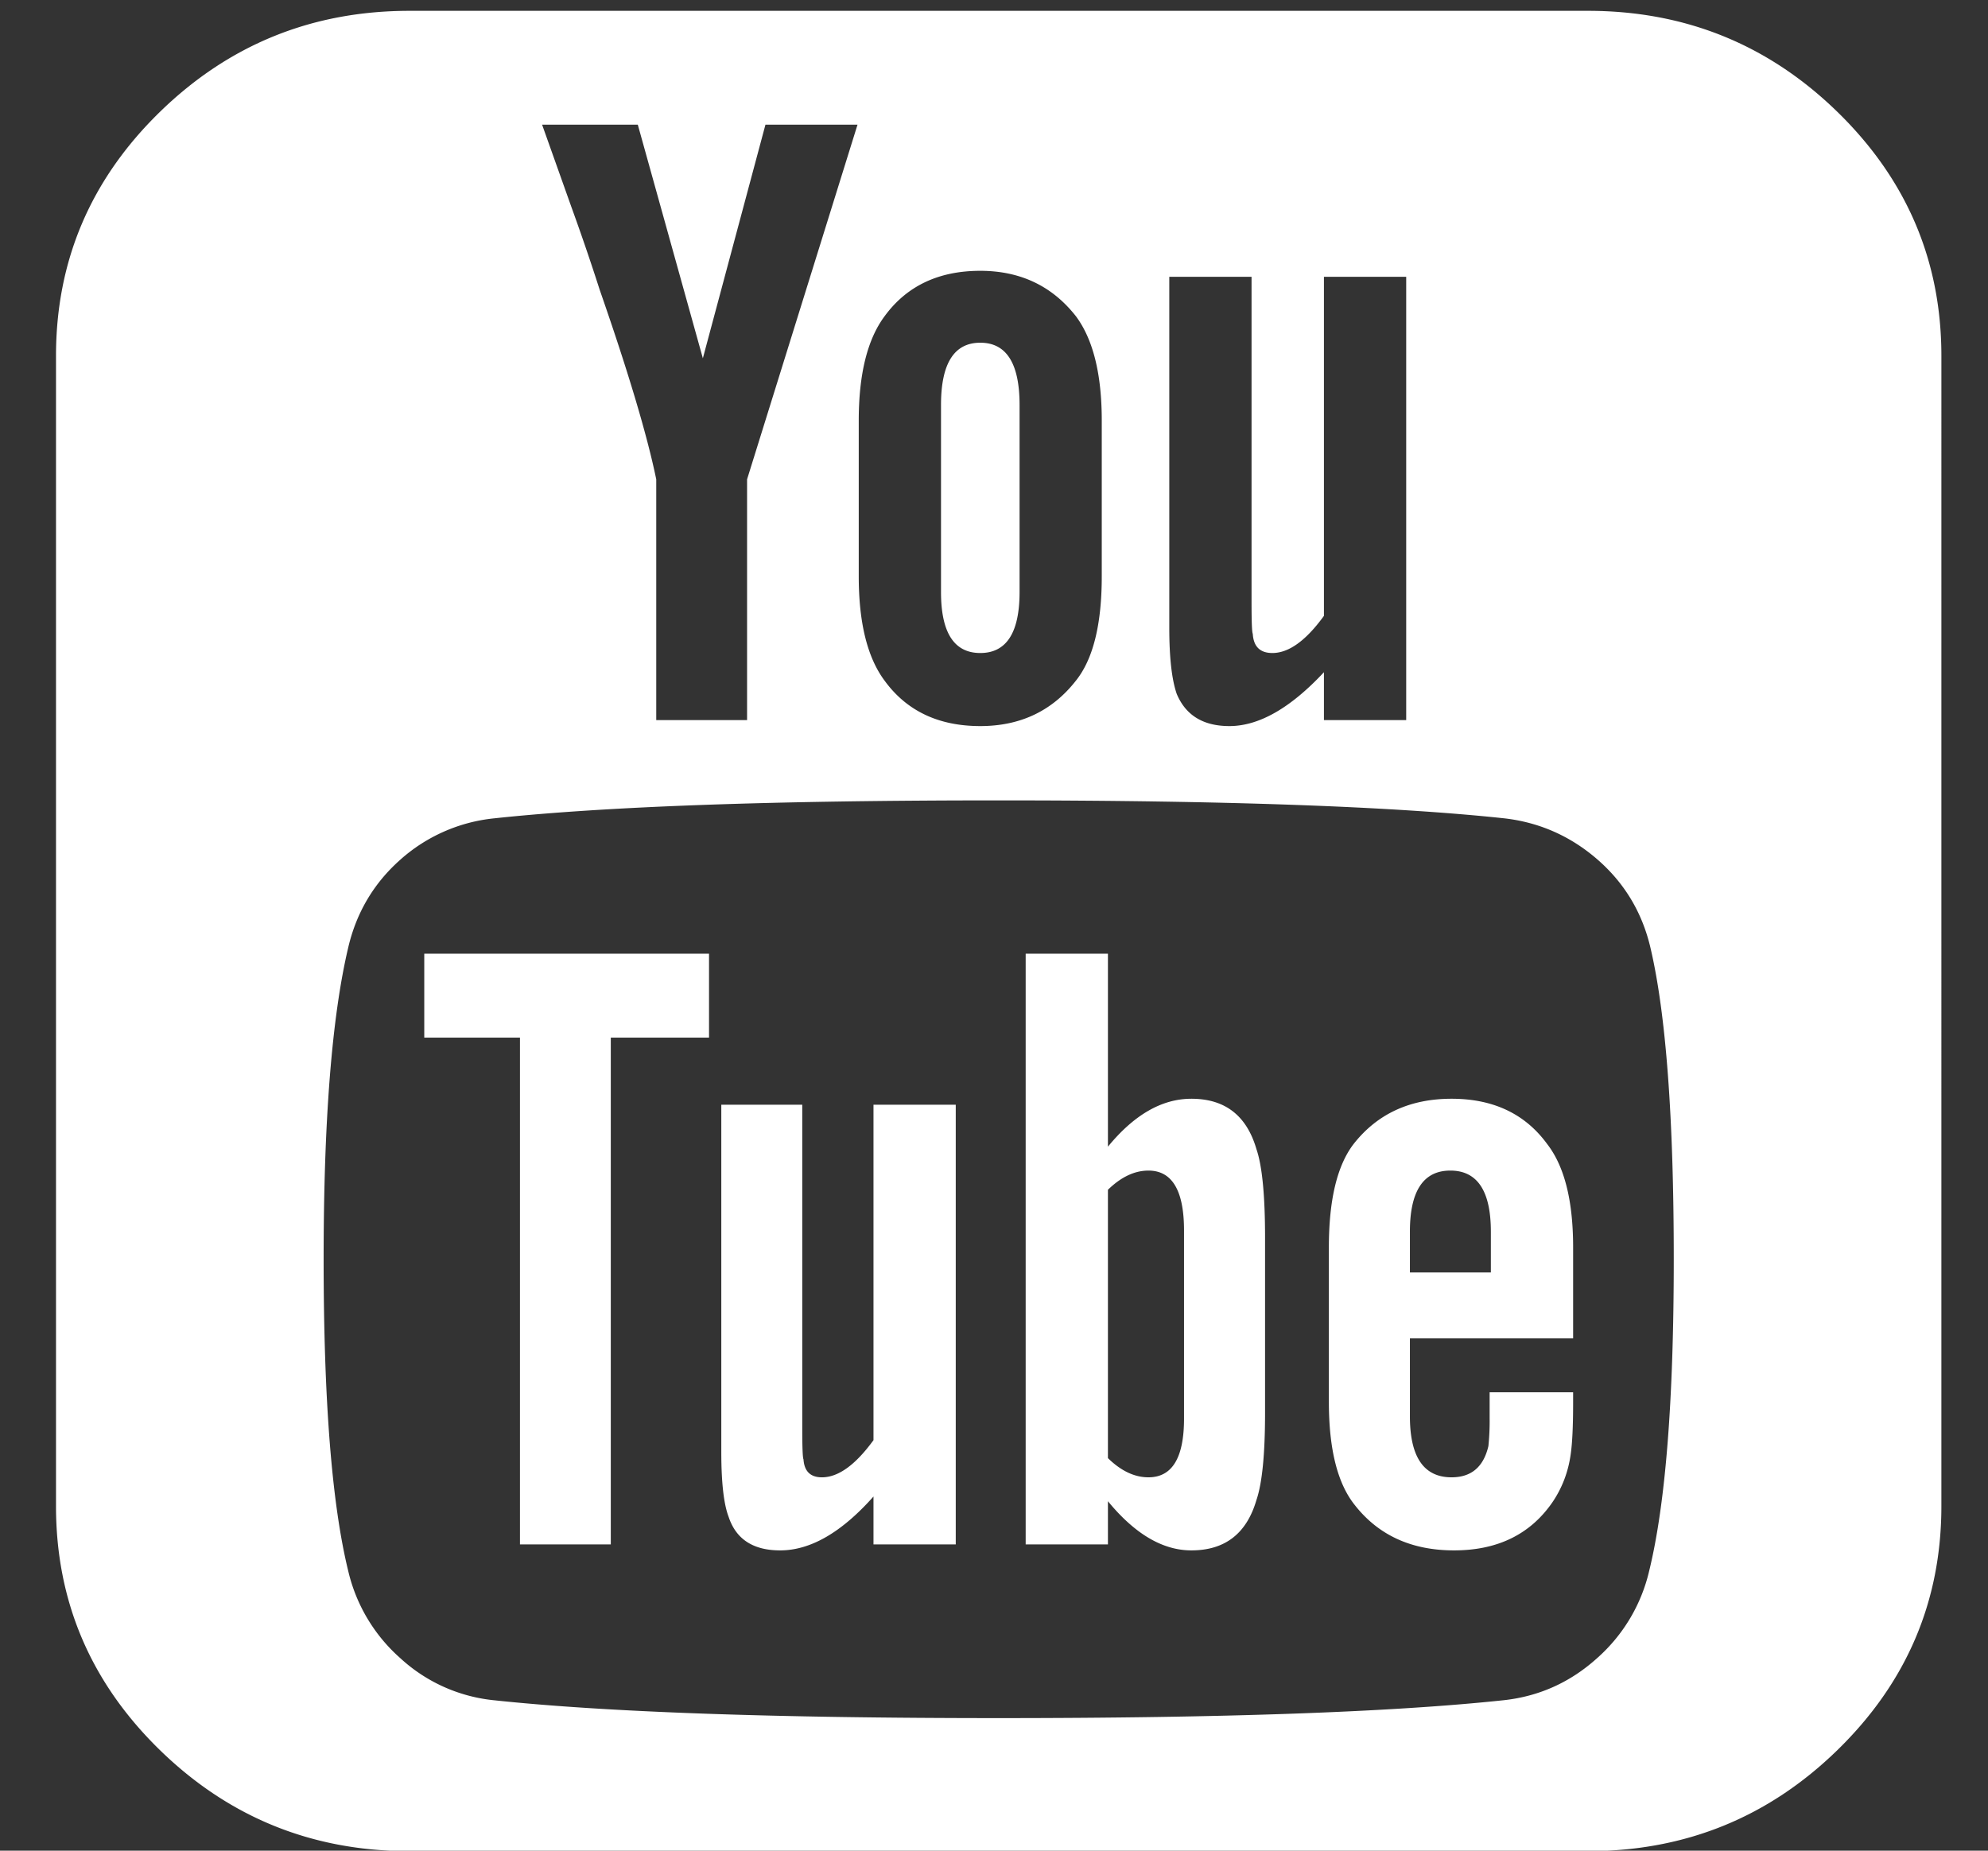 <svg xmlns="http://www.w3.org/2000/svg" width="29" height="27">
    <rect width="100%" height="100%" fill="#333333" stroke="none"/>
    <path fill="#FFF" fill-rule="evenodd" d="M16.753 21.553c-.203 0-.4-.093-.591-.28v-3.915c.191-.186.388-.28.591-.28.346 0 .519.292.519.874v2.745c0 .571-.173.856-.519.856zm3.814-3.583c0-.595.197-.892.59-.892.394 0 .591.297.591.892v.594h-1.181v-.594zM6.189 13.914v1.224h1.396v7.394H8.91v-7.394h1.433v-1.224H6.189zm6.553 2.203v4.894c-.263.361-.513.542-.752.542-.167 0-.257-.087-.269-.262-.012-.023-.018-.175-.018-.455v-4.719h-1.181v5.069c0 .443.036.758.107.944.108.326.358.489.752.489.442 0 .895-.262 1.361-.786v.699h1.2v-6.415h-1.2zm5.586.647c-.143-.49-.459-.734-.949-.734-.429 0-.835.233-1.217.699v-2.815h-1.2v8.618h1.2v-.63c.394.479.799.717 1.217.717.49 0 .806-.245.949-.734.084-.245.126-.67.126-1.276v-2.552c0-.617-.042-1.049-.126-1.293zm3.402 3.548v.376a3.567 3.567 0 0 1-.018.41c-.071.304-.25.455-.537.455-.406 0-.608-.297-.608-.891v-1.136h2.381v-1.329c0-.676-.125-1.177-.376-1.503-.322-.443-.788-.664-1.397-.664-.608 0-1.086.221-1.432.664-.239.314-.358.816-.358 1.503v2.255c0 .688.125 1.188.376 1.503.346.443.829.664 1.45.664.633 0 1.11-.233 1.433-.699.143-.21.232-.443.268-.699.024-.163.036-.414.036-.752v-.157H21.73zM14.3 5c-.382 0-.573.303-.573.909v2.727c0 .594.191.891.573.891.382 0 .573-.297.573-.891V5.909c0-.606-.191-.909-.573-.909zm9.758 17.916a2.436 2.436 0 0 1-.761 1.276c-.388.35-.839.554-1.352.612-1.635.175-4.094.262-7.377.262-3.282 0-5.741-.087-7.377-.262a2.366 2.366 0 0 1-1.351-.612 2.436 2.436 0 0 1-.761-1.276c-.239-.978-.358-2.493-.358-4.544 0-2.016.119-3.531.358-4.545.119-.512.373-.941.761-1.285a2.423 2.423 0 0 1 1.369-.603c1.624-.174 4.077-.262 7.359-.262 3.295 0 5.754.088 7.377.262.513.059.967.26 1.361.603.394.344.65.773.77 1.285.227.967.34 2.482.34 4.545 0 2.051-.119 3.566-.358 4.544zm-13.16-12.41H9.573V6.993c-.132-.641-.406-1.562-.824-2.762a33.79 33.79 0 0 0-.412-1.206l-.429-1.206h1.396l.949 3.408.913-3.408h1.343l-1.611 5.174v3.513zm4.798-.577c-.346.443-.812.664-1.396.664-.609 0-1.075-.221-1.397-.664-.251-.338-.376-.845-.376-1.521V6.136c0-.675.125-1.183.376-1.521.322-.442.788-.664 1.397-.664.584 0 1.05.222 1.396.664.251.338.376.846.376 1.521v2.272c0 .7-.125 1.206-.376 1.521zm3.617-.122c-.489.524-.949.786-1.379.786-.382 0-.638-.157-.769-.471-.072-.21-.108-.531-.108-.962V4.038h1.2v4.755c0 .28.006.431.018.454.011.187.107.28.286.28.239 0 .489-.18.752-.542V4.038h1.2v6.468h-1.2v-.699zm7.493-8.172C25.798.651 24.583.158 23.163.158H5.974c-1.421 0-2.635.493-3.644 1.477C1.321 2.62.817 3.806.817 5.192v16.781c0 1.386.504 2.572 1.513 3.557 1.009.984 2.223 1.477 3.644 1.477h17.189c1.42 0 2.635-.493 3.643-1.477 1.009-.985 1.514-2.171 1.514-3.557V5.192c0-1.386-.505-2.572-1.514-3.557z"/>
</svg>
